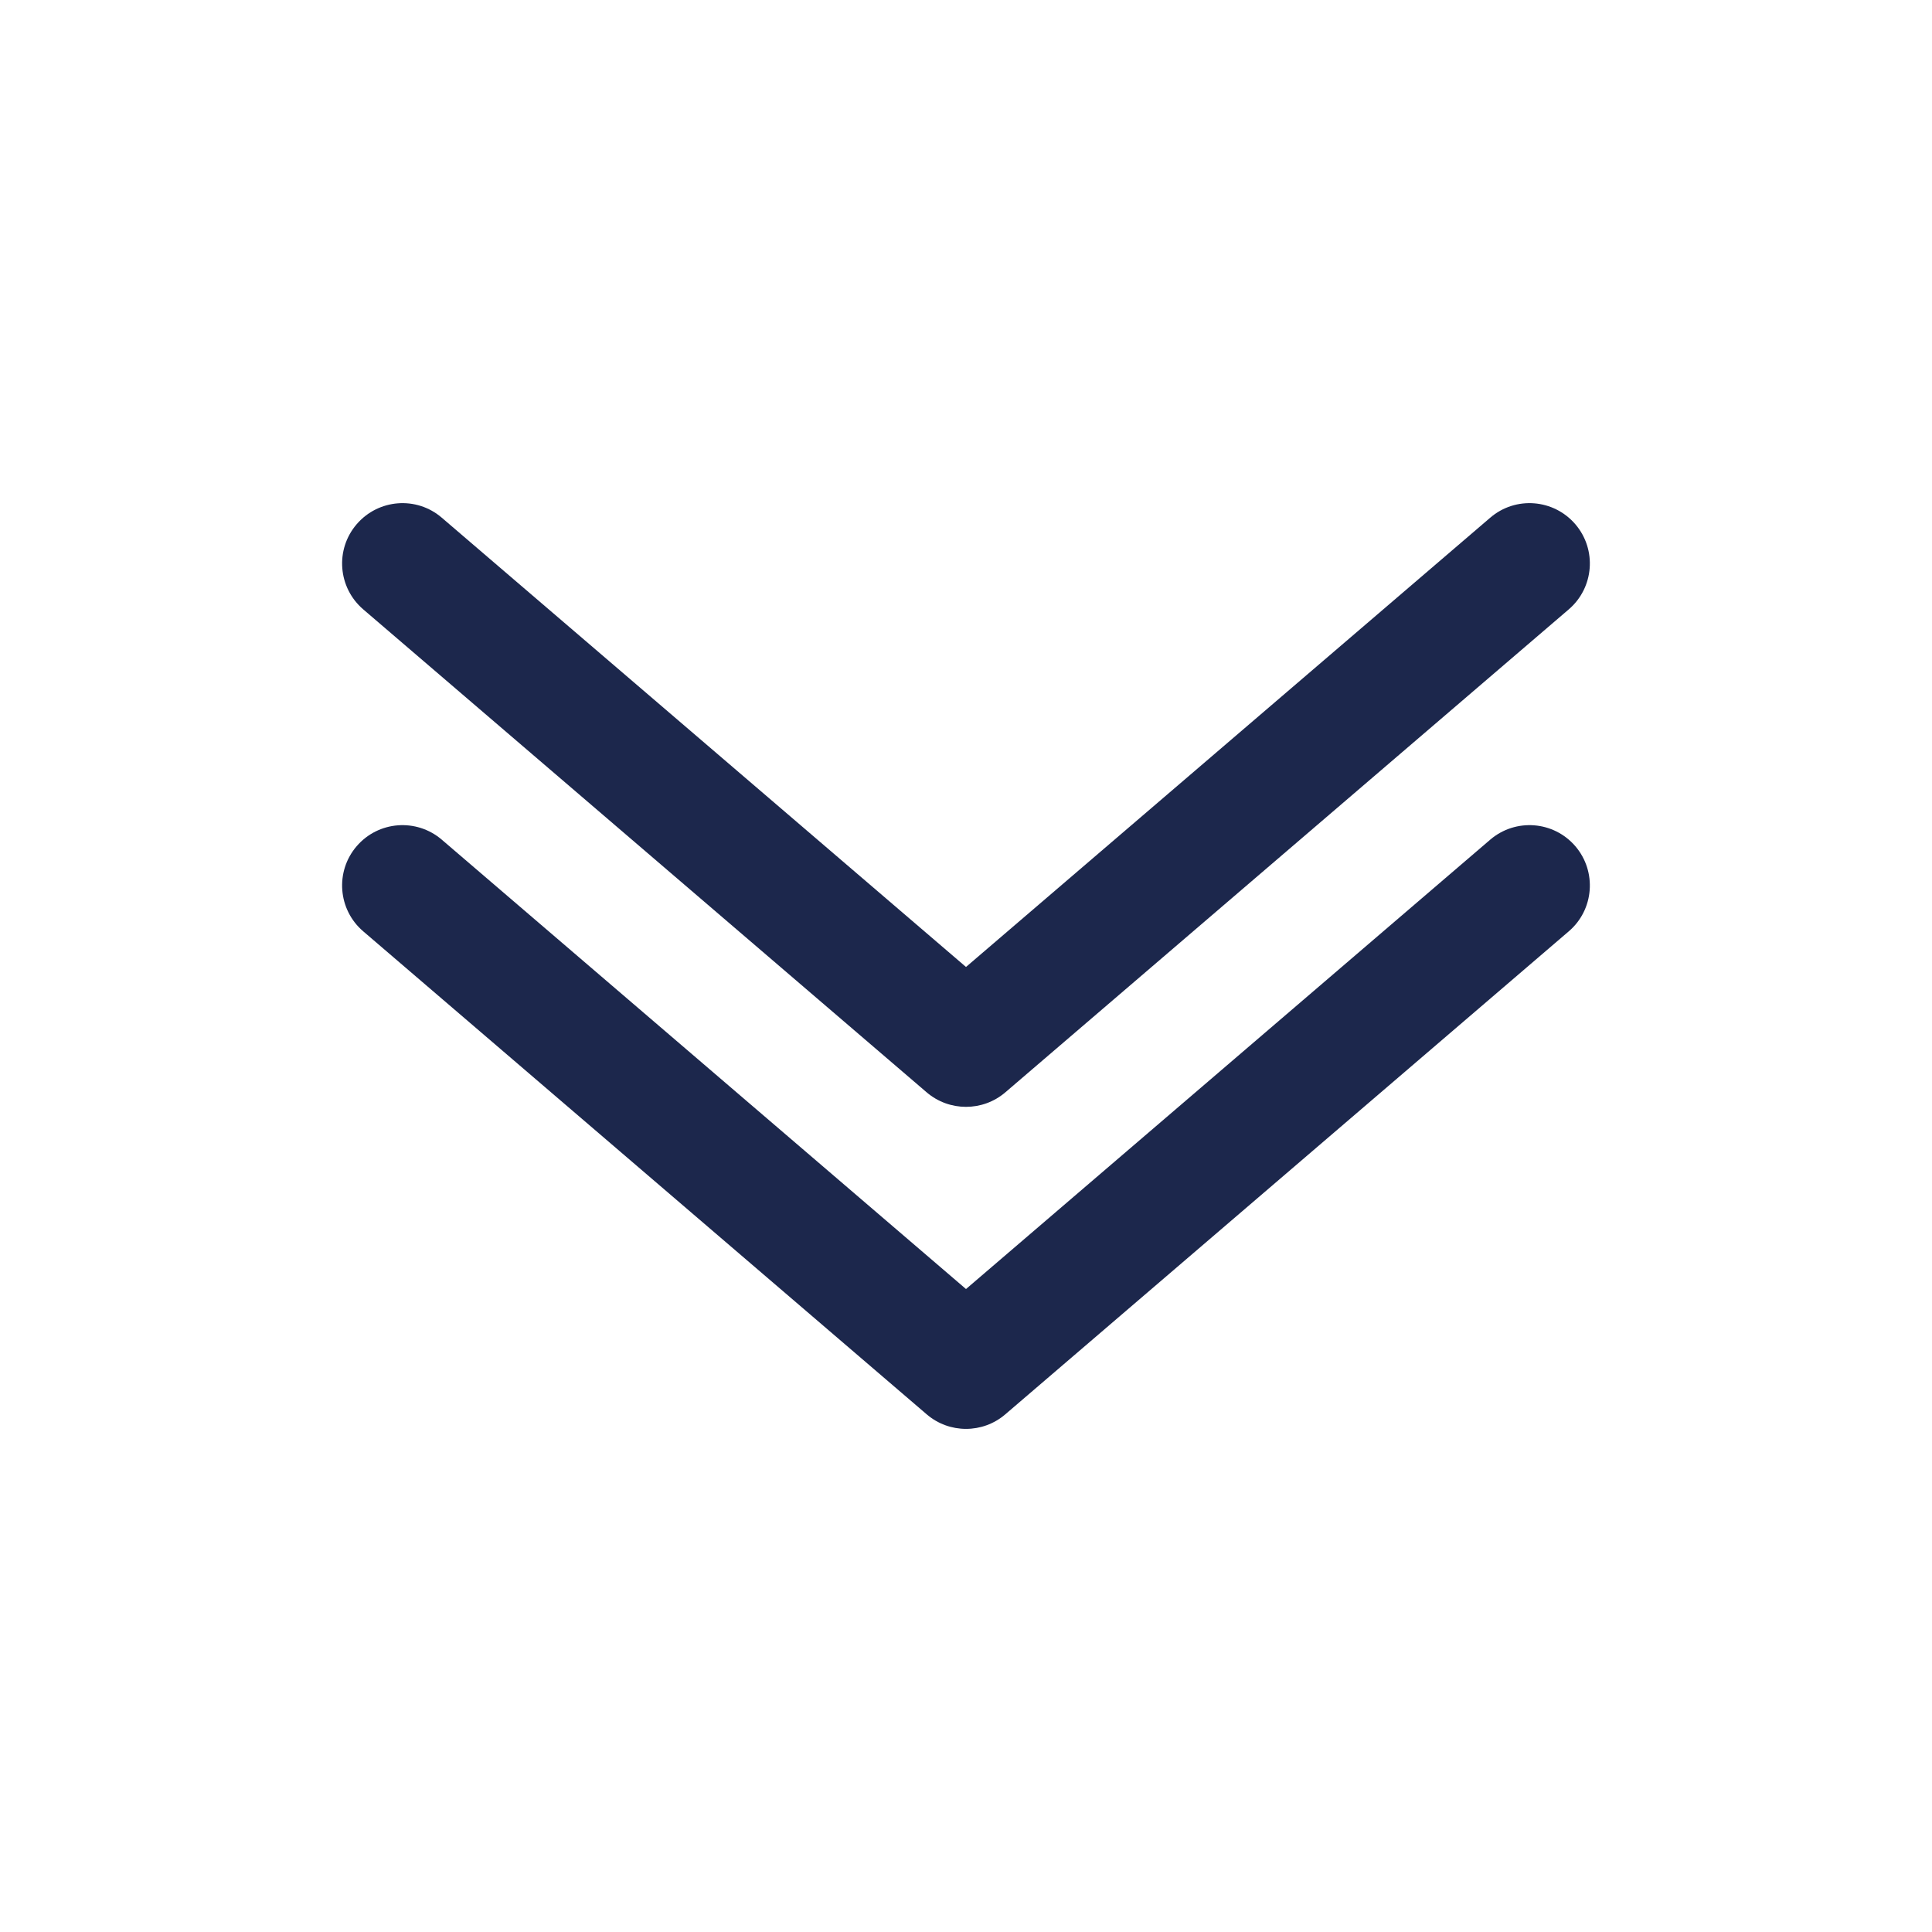 <svg width="20" height="20" viewBox="0 0 20 20" fill="none" xmlns="http://www.w3.org/2000/svg">
<g id="Outline / Arrows / Double Alt Arrow Down">
<path id="Vector (Stroke)" fill-rule="evenodd" clip-rule="evenodd" d="M3.692 5.427C3.917 5.165 4.311 5.134 4.573 5.359L10 10.01L15.427 5.359C15.689 5.134 16.083 5.165 16.308 5.427C16.532 5.689 16.502 6.083 16.24 6.308L10.407 11.308C10.173 11.508 9.827 11.508 9.593 11.308L3.76 6.308C3.498 6.083 3.467 5.689 3.692 5.427ZM3.692 8.76C3.917 8.498 4.311 8.468 4.573 8.692L10 13.344L15.427 8.692C15.689 8.468 16.083 8.498 16.308 8.76C16.532 9.022 16.502 9.417 16.24 9.641L10.407 14.641C10.173 14.842 9.827 14.842 9.593 14.641L3.76 9.641C3.498 9.417 3.467 9.022 3.692 8.76Z" fill="#1C274C"/>
</g>
</svg>
